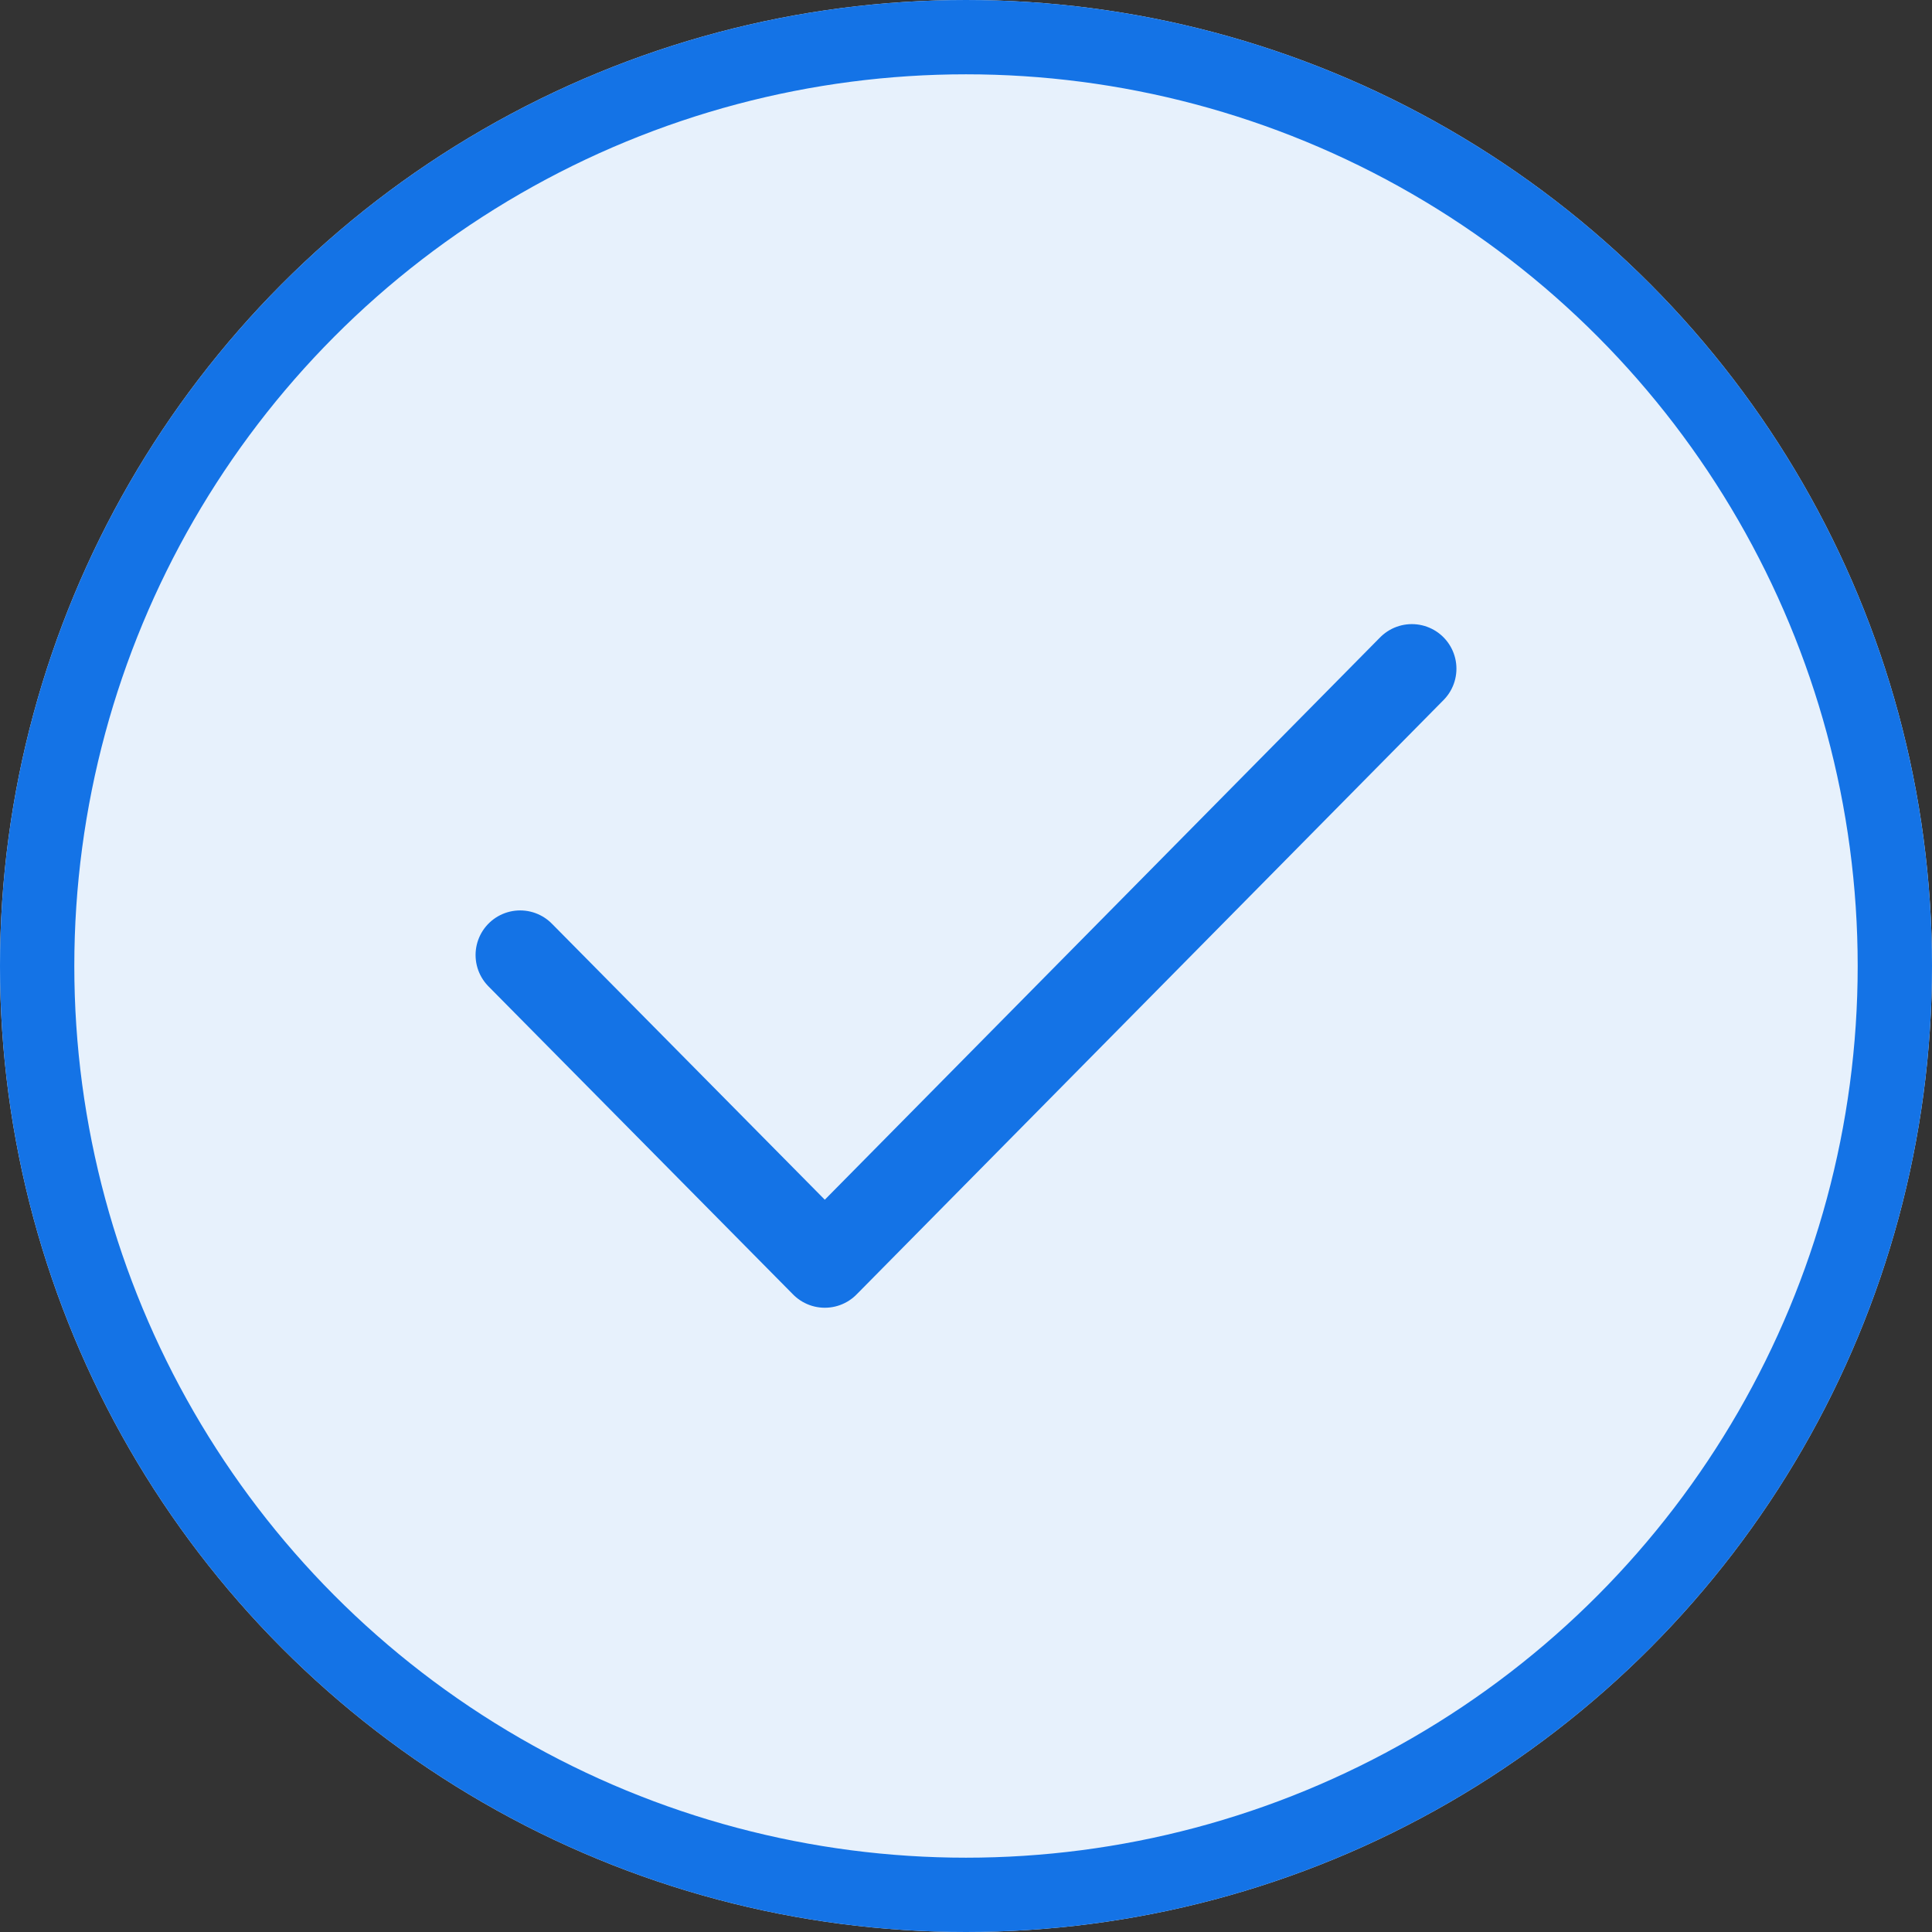 <svg xmlns="http://www.w3.org/2000/svg" width="26" height="26" viewBox="0 0 26 26"><rect x="0" y="0" width="26" height="26" fill="#333333" stroke="none"/><g transform="translate(-1235 -320)"><g transform="translate(1235 320)" fill="#e7f1fc" stroke="#1473e6" stroke-width="1"><circle cx="13" cy="13" r="13" stroke="none"/><circle cx="13" cy="13" r="12.5" fill="none"/></g><path d="M8878.683,325.364l4.1,4.147,7.9-8" transform="translate(-7636.683 7.488)" fill="none" stroke="#1473e6" stroke-linecap="round" stroke-linejoin="round" stroke-width="1.2"/></g></svg>